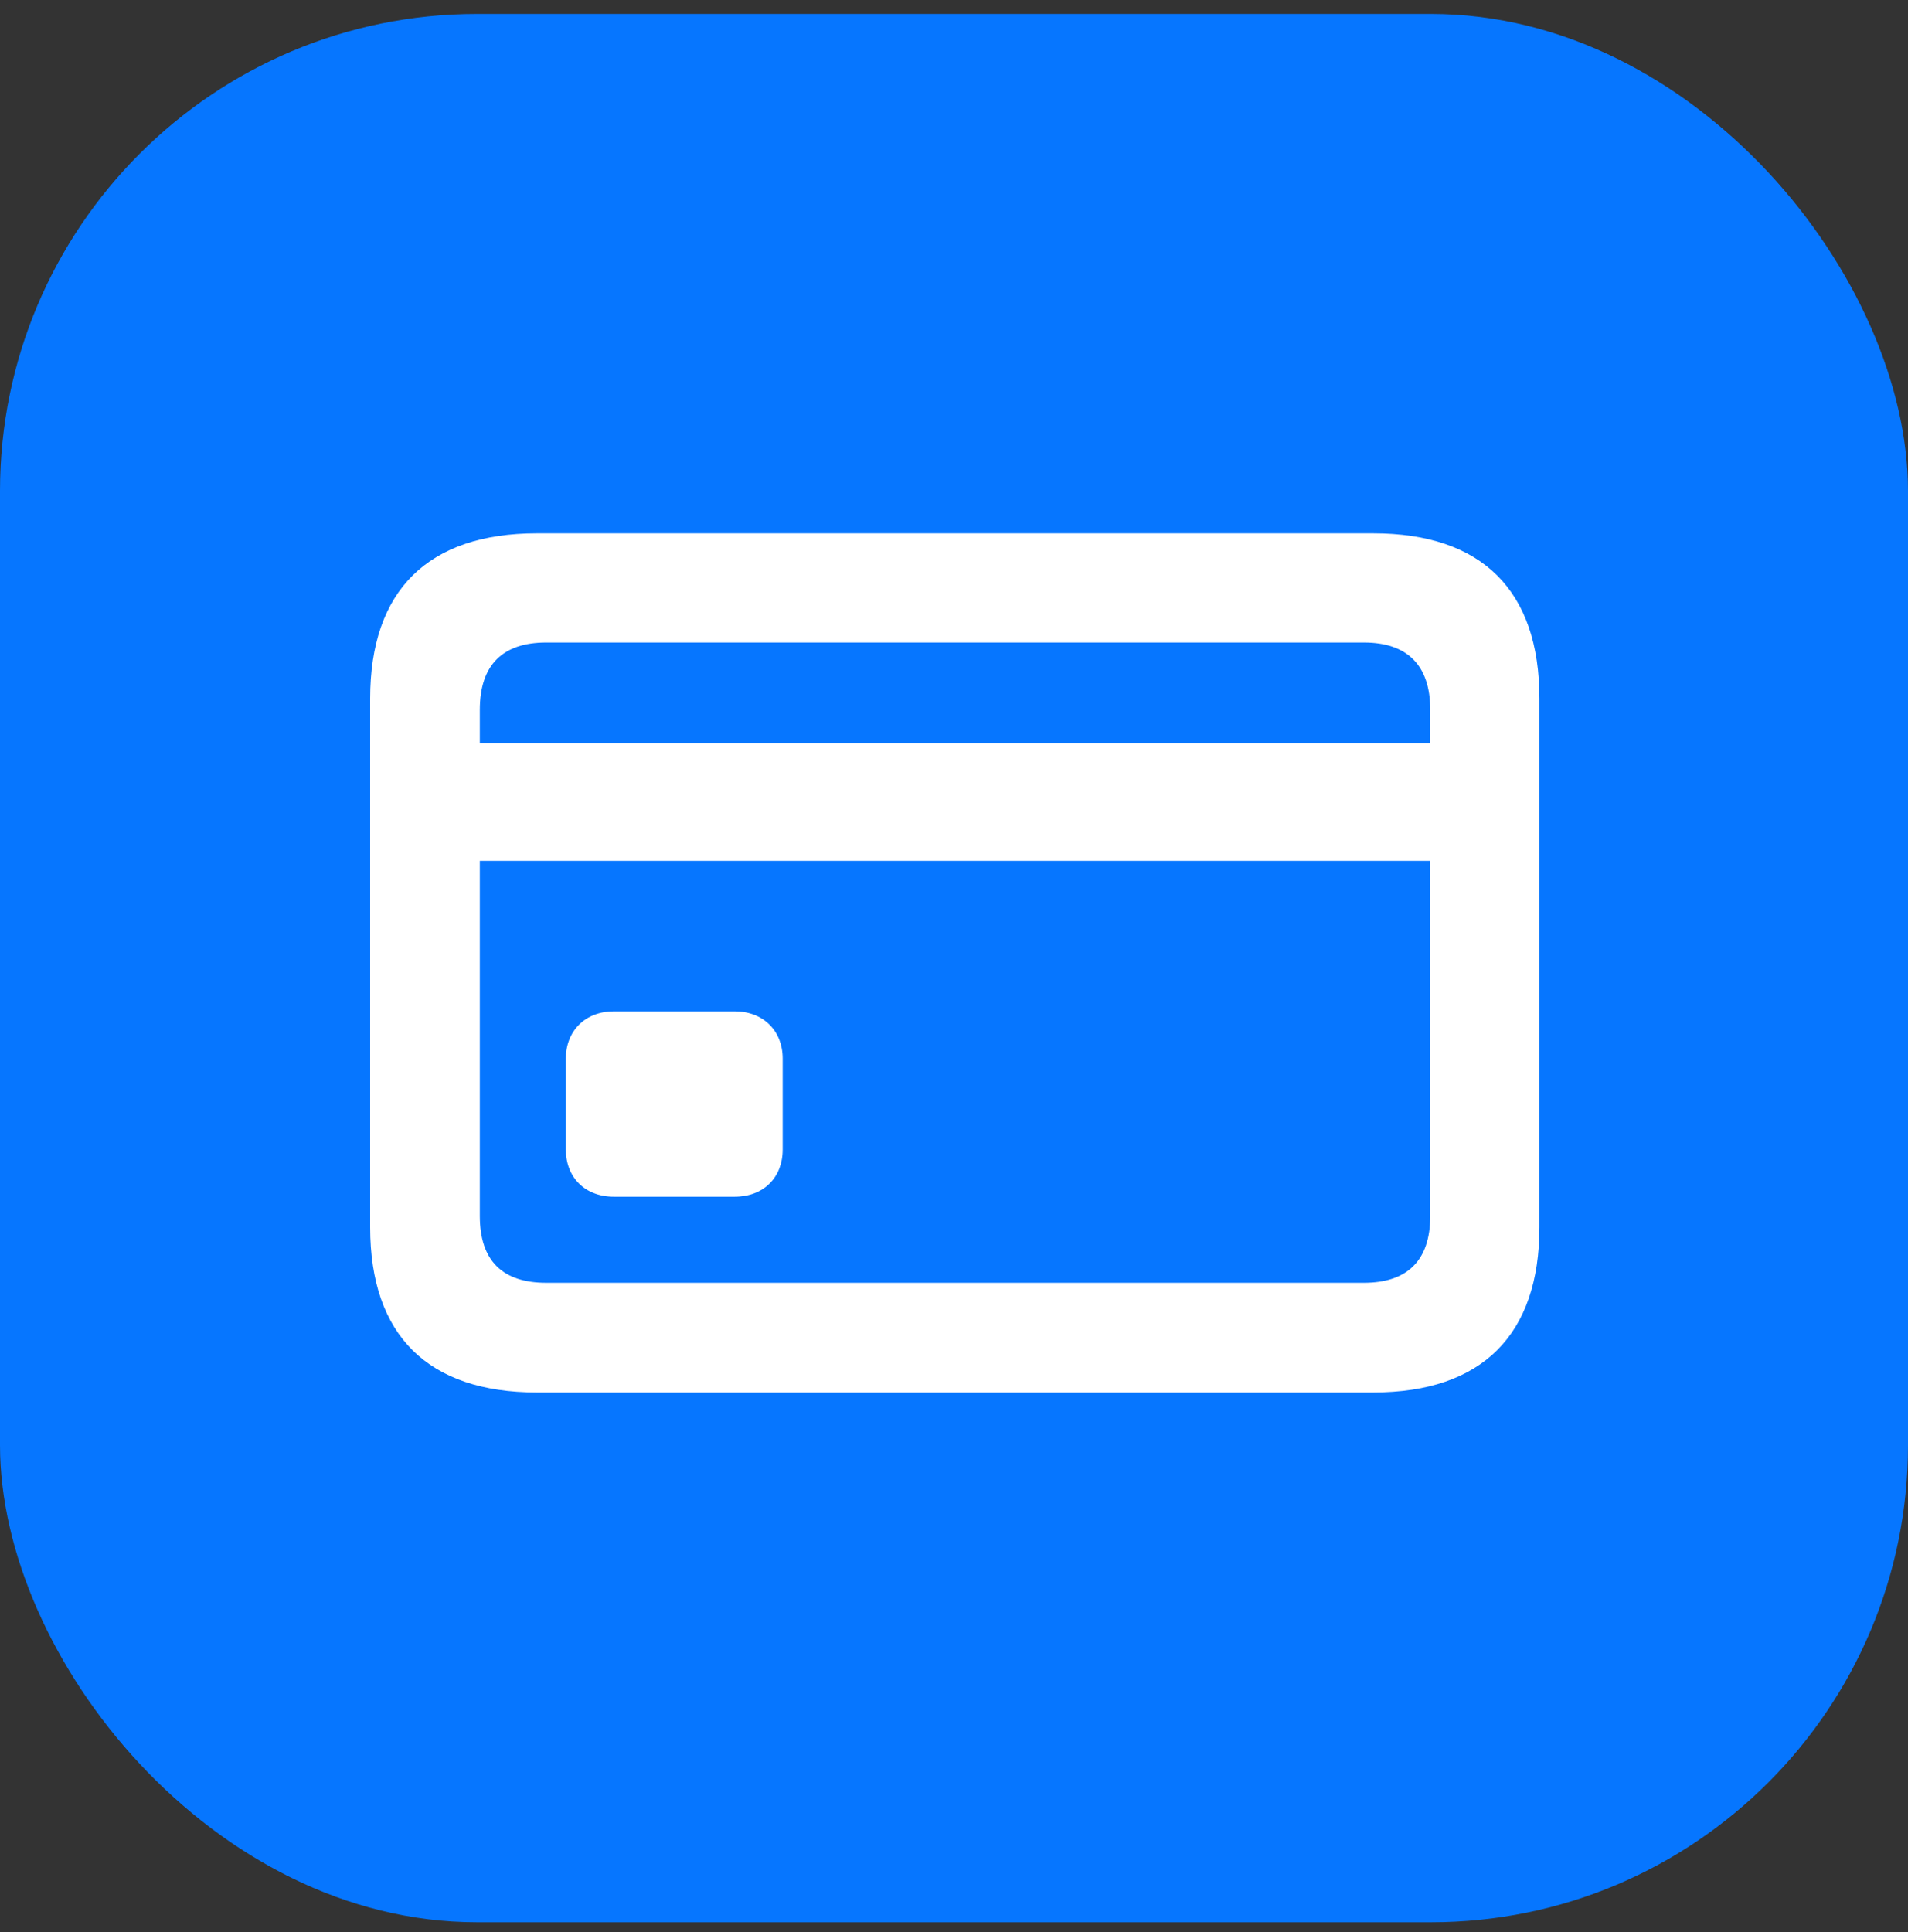 <svg width="80" height="81" viewBox="0 0 80 81" fill="none" xmlns="http://www.w3.org/2000/svg">
<rect x="0" y="0" width="80" height="81" fill="#333333" stroke="none"/>
<rect y="0.584" width="80" height="80" rx="20" fill="#0676FF"/>
<path d="M22.509 58.374C17.953 58.374 15.52 55.983 15.52 51.447V29.285C15.52 24.749 17.953 22.358 22.509 22.358H57.578C62.134 22.358 64.546 24.749 64.546 29.285V51.447C64.546 55.962 62.134 58.374 57.578 58.374H22.509ZM20.118 29.759V31.161H59.969V29.759C59.969 27.862 58.979 26.935 57.186 26.935H22.901C21.087 26.935 20.118 27.862 20.118 29.759ZM22.901 53.777H57.186C58.979 53.777 59.969 52.87 59.969 50.973V36.088H20.118V50.973C20.118 52.87 21.087 53.777 22.901 53.777ZM25.746 50.169C24.53 50.169 23.726 49.365 23.726 48.19V44.376C23.726 43.221 24.53 42.397 25.746 42.397H30.797C32.013 42.397 32.817 43.221 32.817 44.376V48.19C32.817 49.365 32.013 50.169 30.797 50.169H25.746Z" fill="white"/>
</svg>
